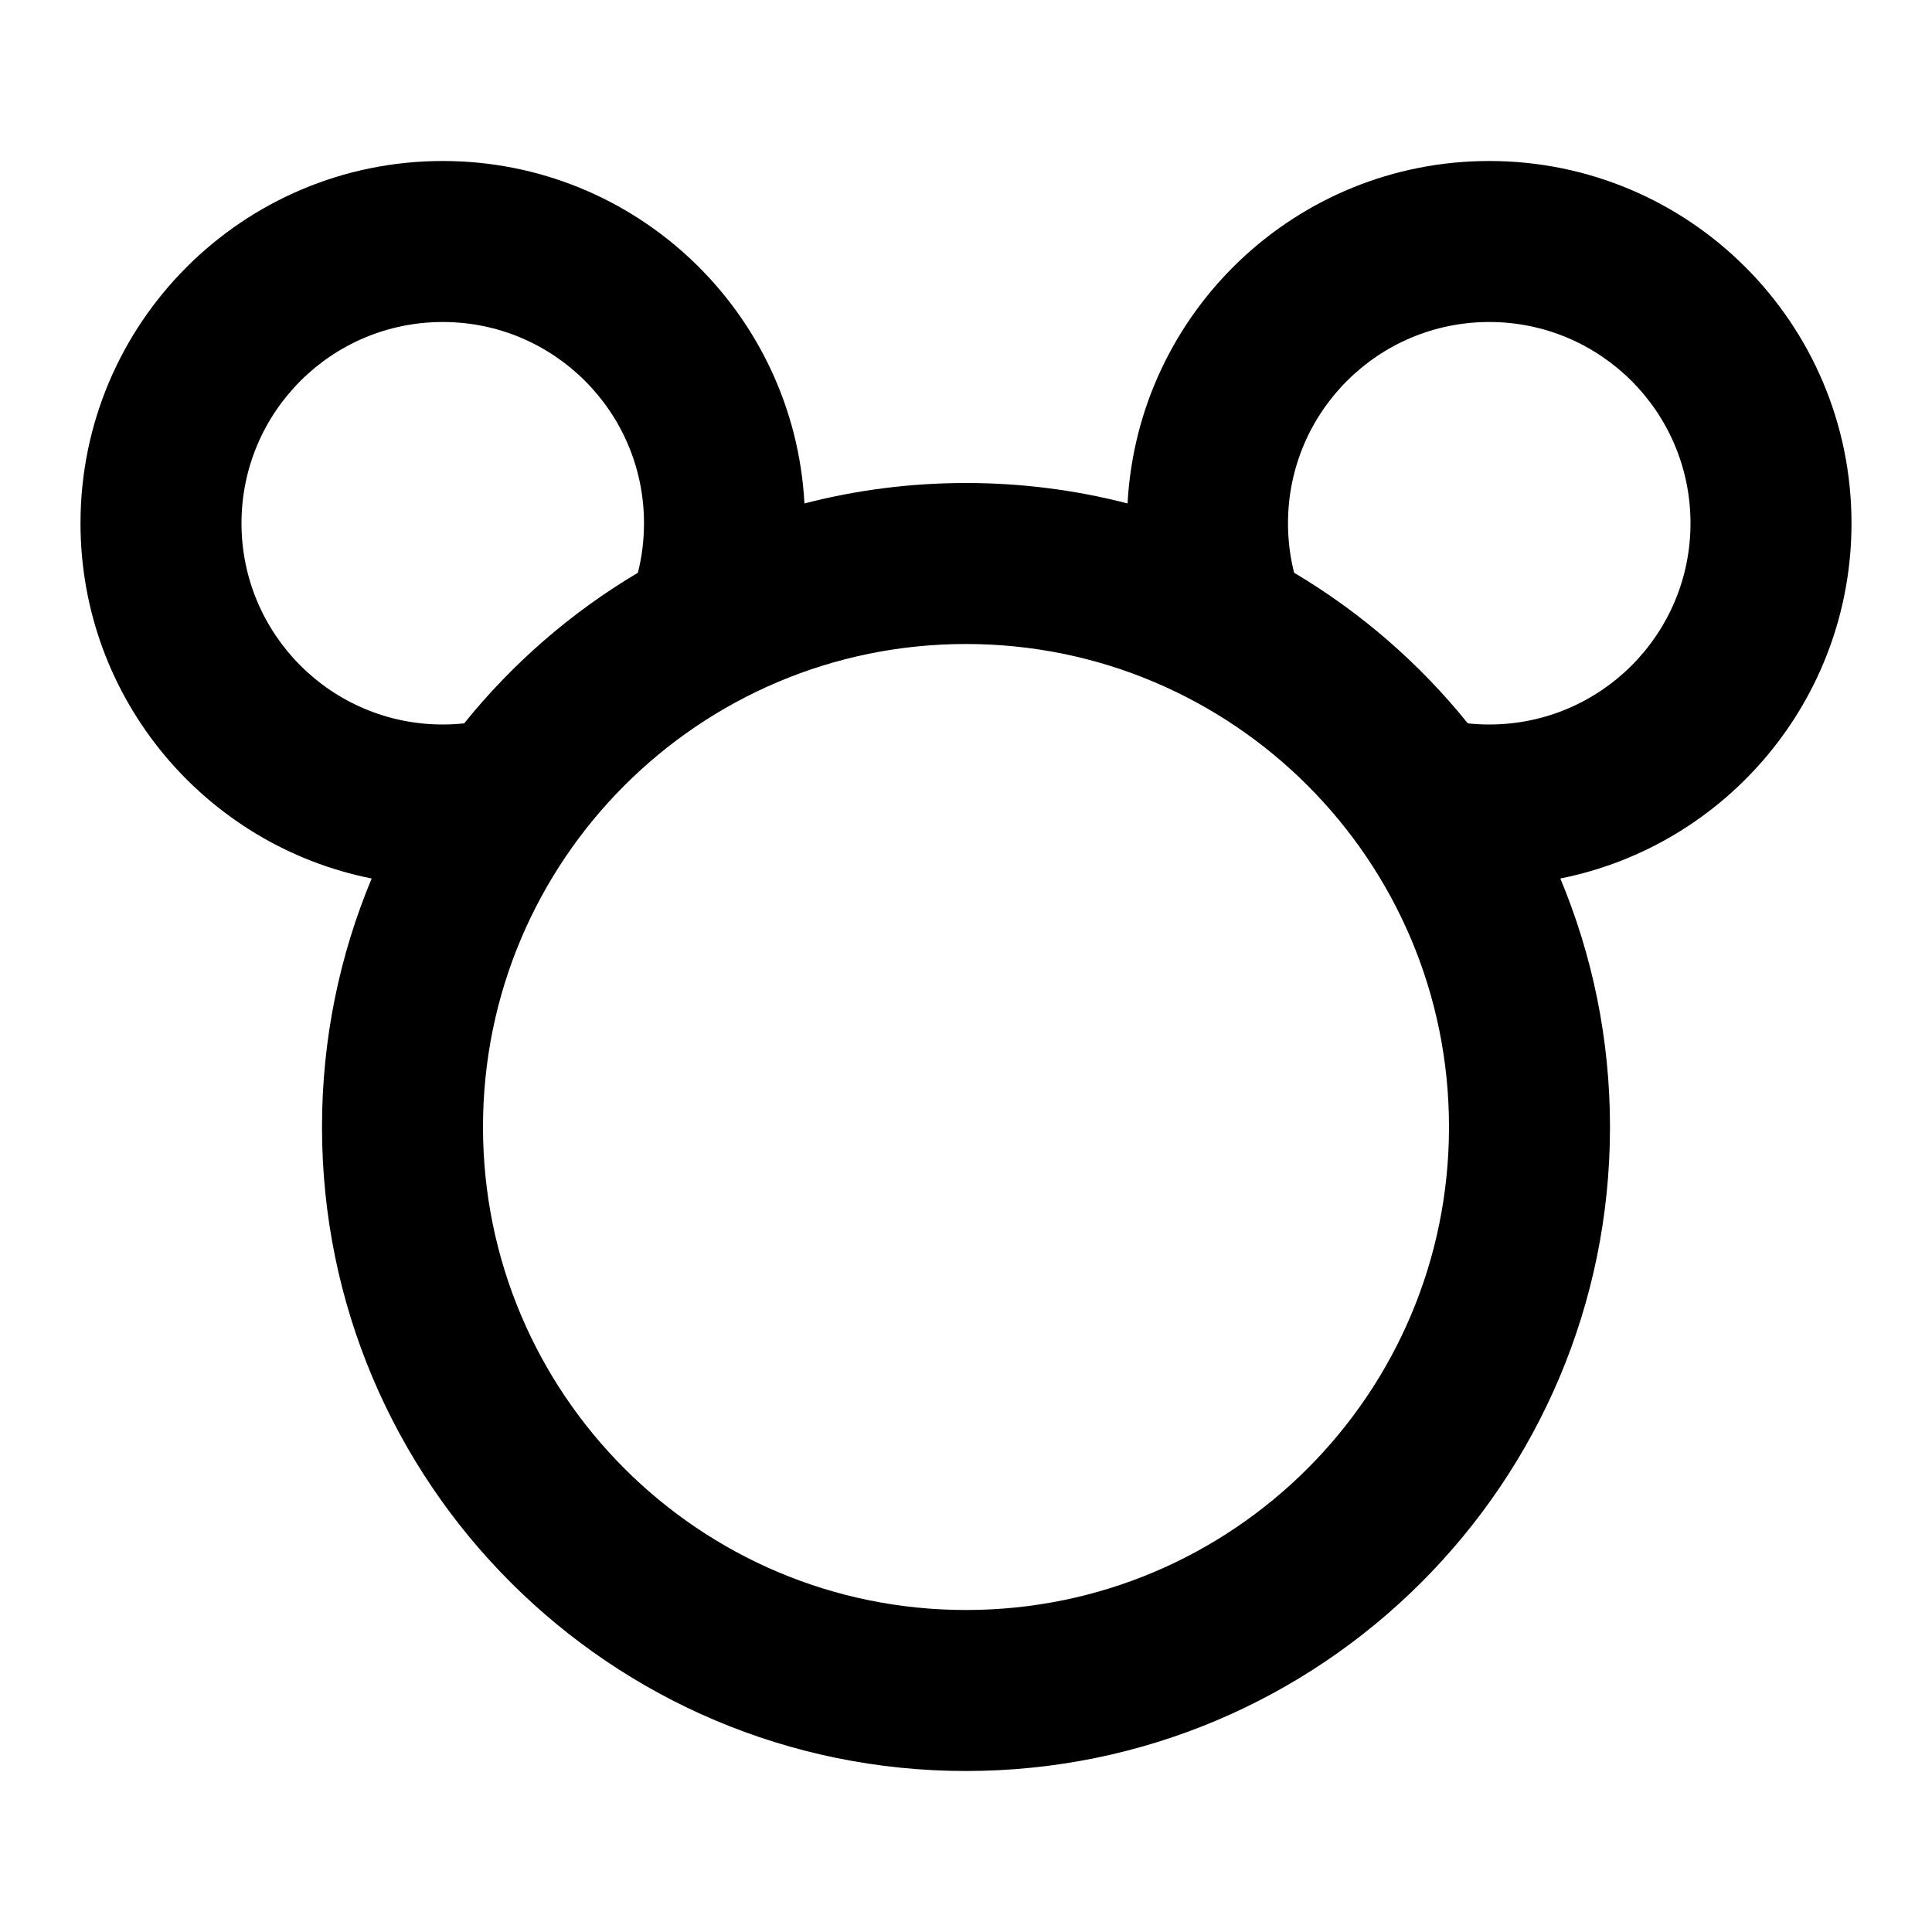 <svg viewBox="0 0 24 24" xmlns="http://www.w3.org/2000/svg"><path d="M4.617 10.913C2.555 10.503 1 8.683 1 6.5C1 4.015 3.015 2 5.5 2C7.903 2 9.866 3.883 9.993 6.254C10.635 6.088 11.307 6 12 6C12.693 6 13.365 6.088 14.007 6.254C14.134 3.883 16.097 2 18.5 2C20.985 2 23 4.015 23 6.5C23 8.683 21.445 10.503 19.383 10.913C19.78 11.863 20 12.906 20 14C20 18.418 16.418 22 12 22C7.582 22 4 18.418 4 14C4 12.906 4.22 11.863 4.617 10.913ZM3 6.5C3 7.881 4.119 9 5.5 9C5.59 9 5.678 8.995 5.766 8.986C6.366 8.241 7.097 7.606 7.924 7.115C7.974 6.918 8 6.712 8 6.5C8 5.119 6.881 4 5.5 4C4.119 4 3 5.119 3 6.5ZM18.234 8.986C18.322 8.995 18.41 9 18.5 9C19.881 9 21 7.881 21 6.5C21 5.119 19.881 4 18.5 4C17.119 4 16 5.119 16 6.5C16 6.712 16.026 6.918 16.076 7.115C16.903 7.606 17.634 8.241 18.234 8.986ZM6 14C6 17.314 8.686 20 12 20C15.314 20 18 17.314 18 14C18 10.686 15.314 8 12 8C8.686 8 6 10.686 6 14Z"/></svg>